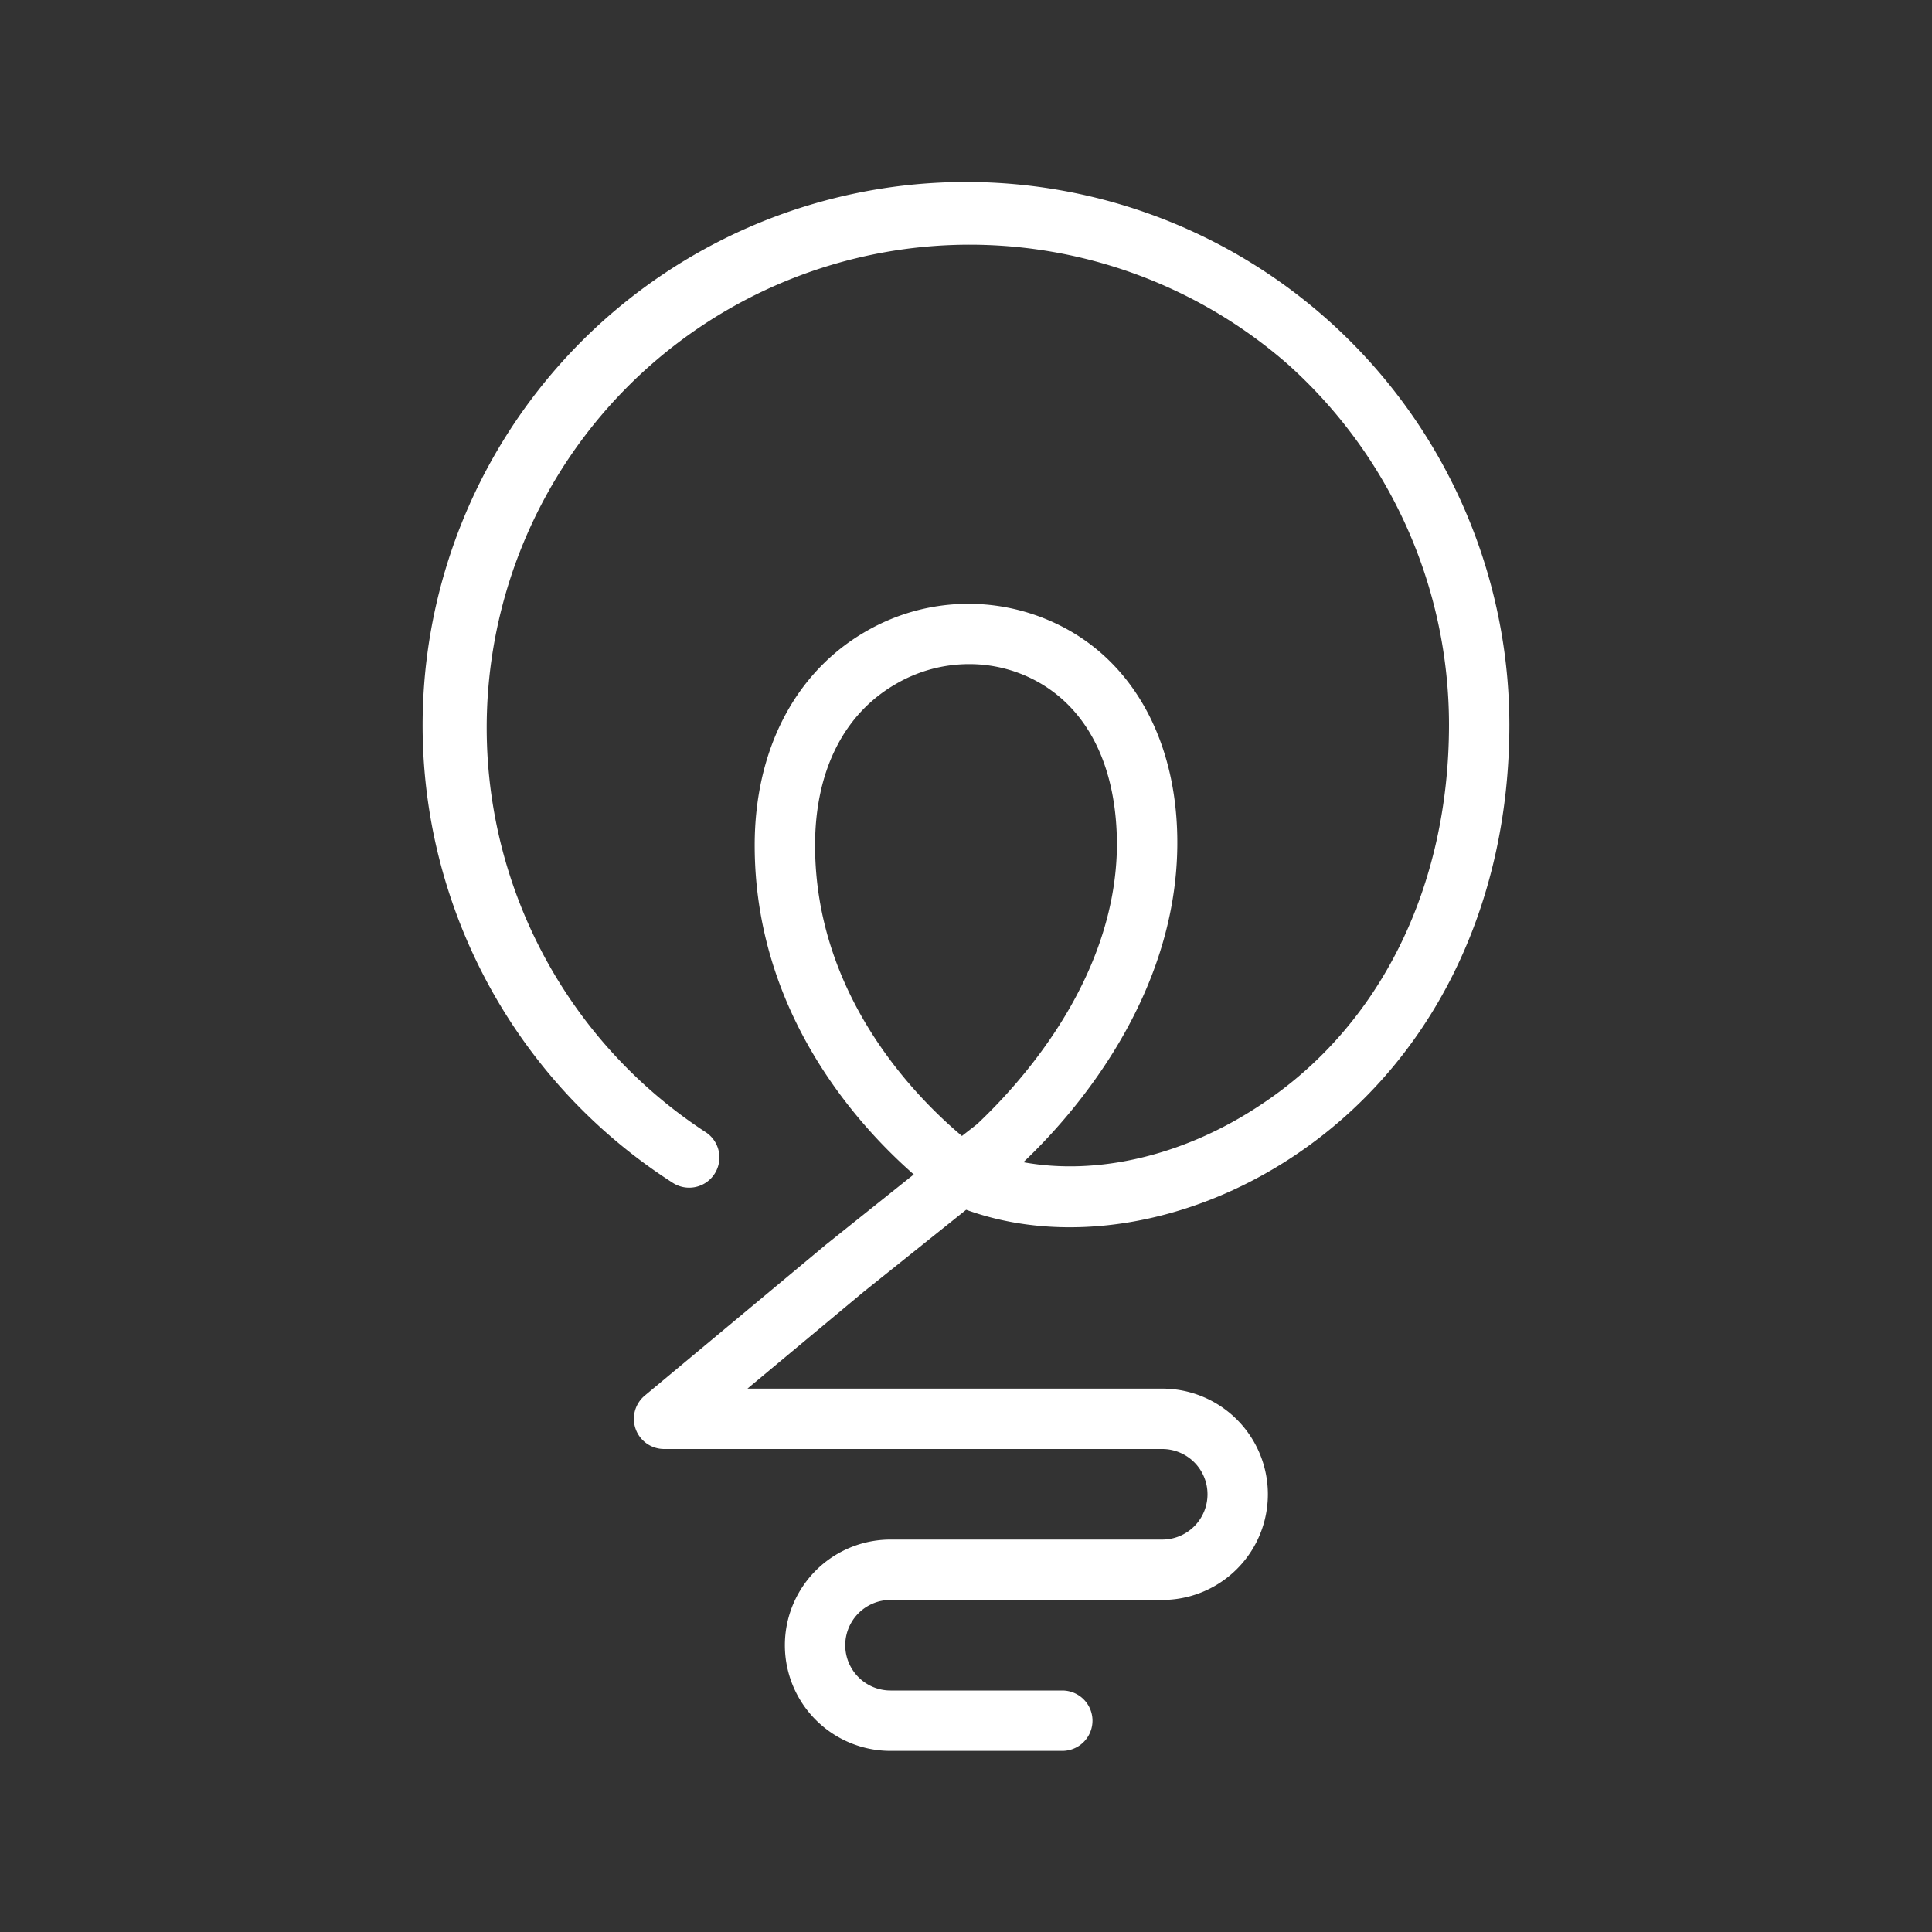 <svg xmlns="http://www.w3.org/2000/svg" width="128" height="128" viewBox="0 0 128 128"><rect x="0" y="0" width="128" height="128" fill="#333333" stroke="none"/><g id="MARKETING_ICONS" data-name="MARKETING ICONS"><path d="M70.38,116H59a7,7,0,0,1,0-14H77a3,3,0,0,0,3-3,3,3,0,0,0-3-3H44a2,2,0,0,1-1.28-3.54l12-10,5.82-4.65C56.81,74.54,50,67.06,50,56c0-6.32,2.69-11.49,7.39-14.18a13.53,13.53,0,0,1,13.54,0C75.47,44.45,78.05,49.63,78,56c-.08,10.09-6.83,17.81-10.2,21,4.93.9,10.67-.44,15.69-3.78C91.44,68,96,58.76,96,48A32.08,32.08,0,0,0,85.34,24.15,32,32,0,1,0,46.74,75a2,2,0,1,1-2.16,3.37A36,36,0,1,1,100,48c0,12.13-5.21,22.55-14.29,28.6-6.92,4.6-15.14,5.93-21.7,3.55l-6.76,5.41L49.52,92H77a7,7,0,1,1,0,14H59a3,3,0,0,0,0,6H70.38a2,2,0,0,1,0,4ZM64.21,44a9.62,9.62,0,0,0-4.83,1.3C55.91,47.28,54,51.08,54,56c0,10,6.74,16.75,9.73,19.26l1-.78C67.51,71.86,73.93,64.92,74,56c0-5-1.77-8.8-5.09-10.74A9.31,9.31,0,0,0,64.21,44Z" style="fill:#fff"/></g></svg>